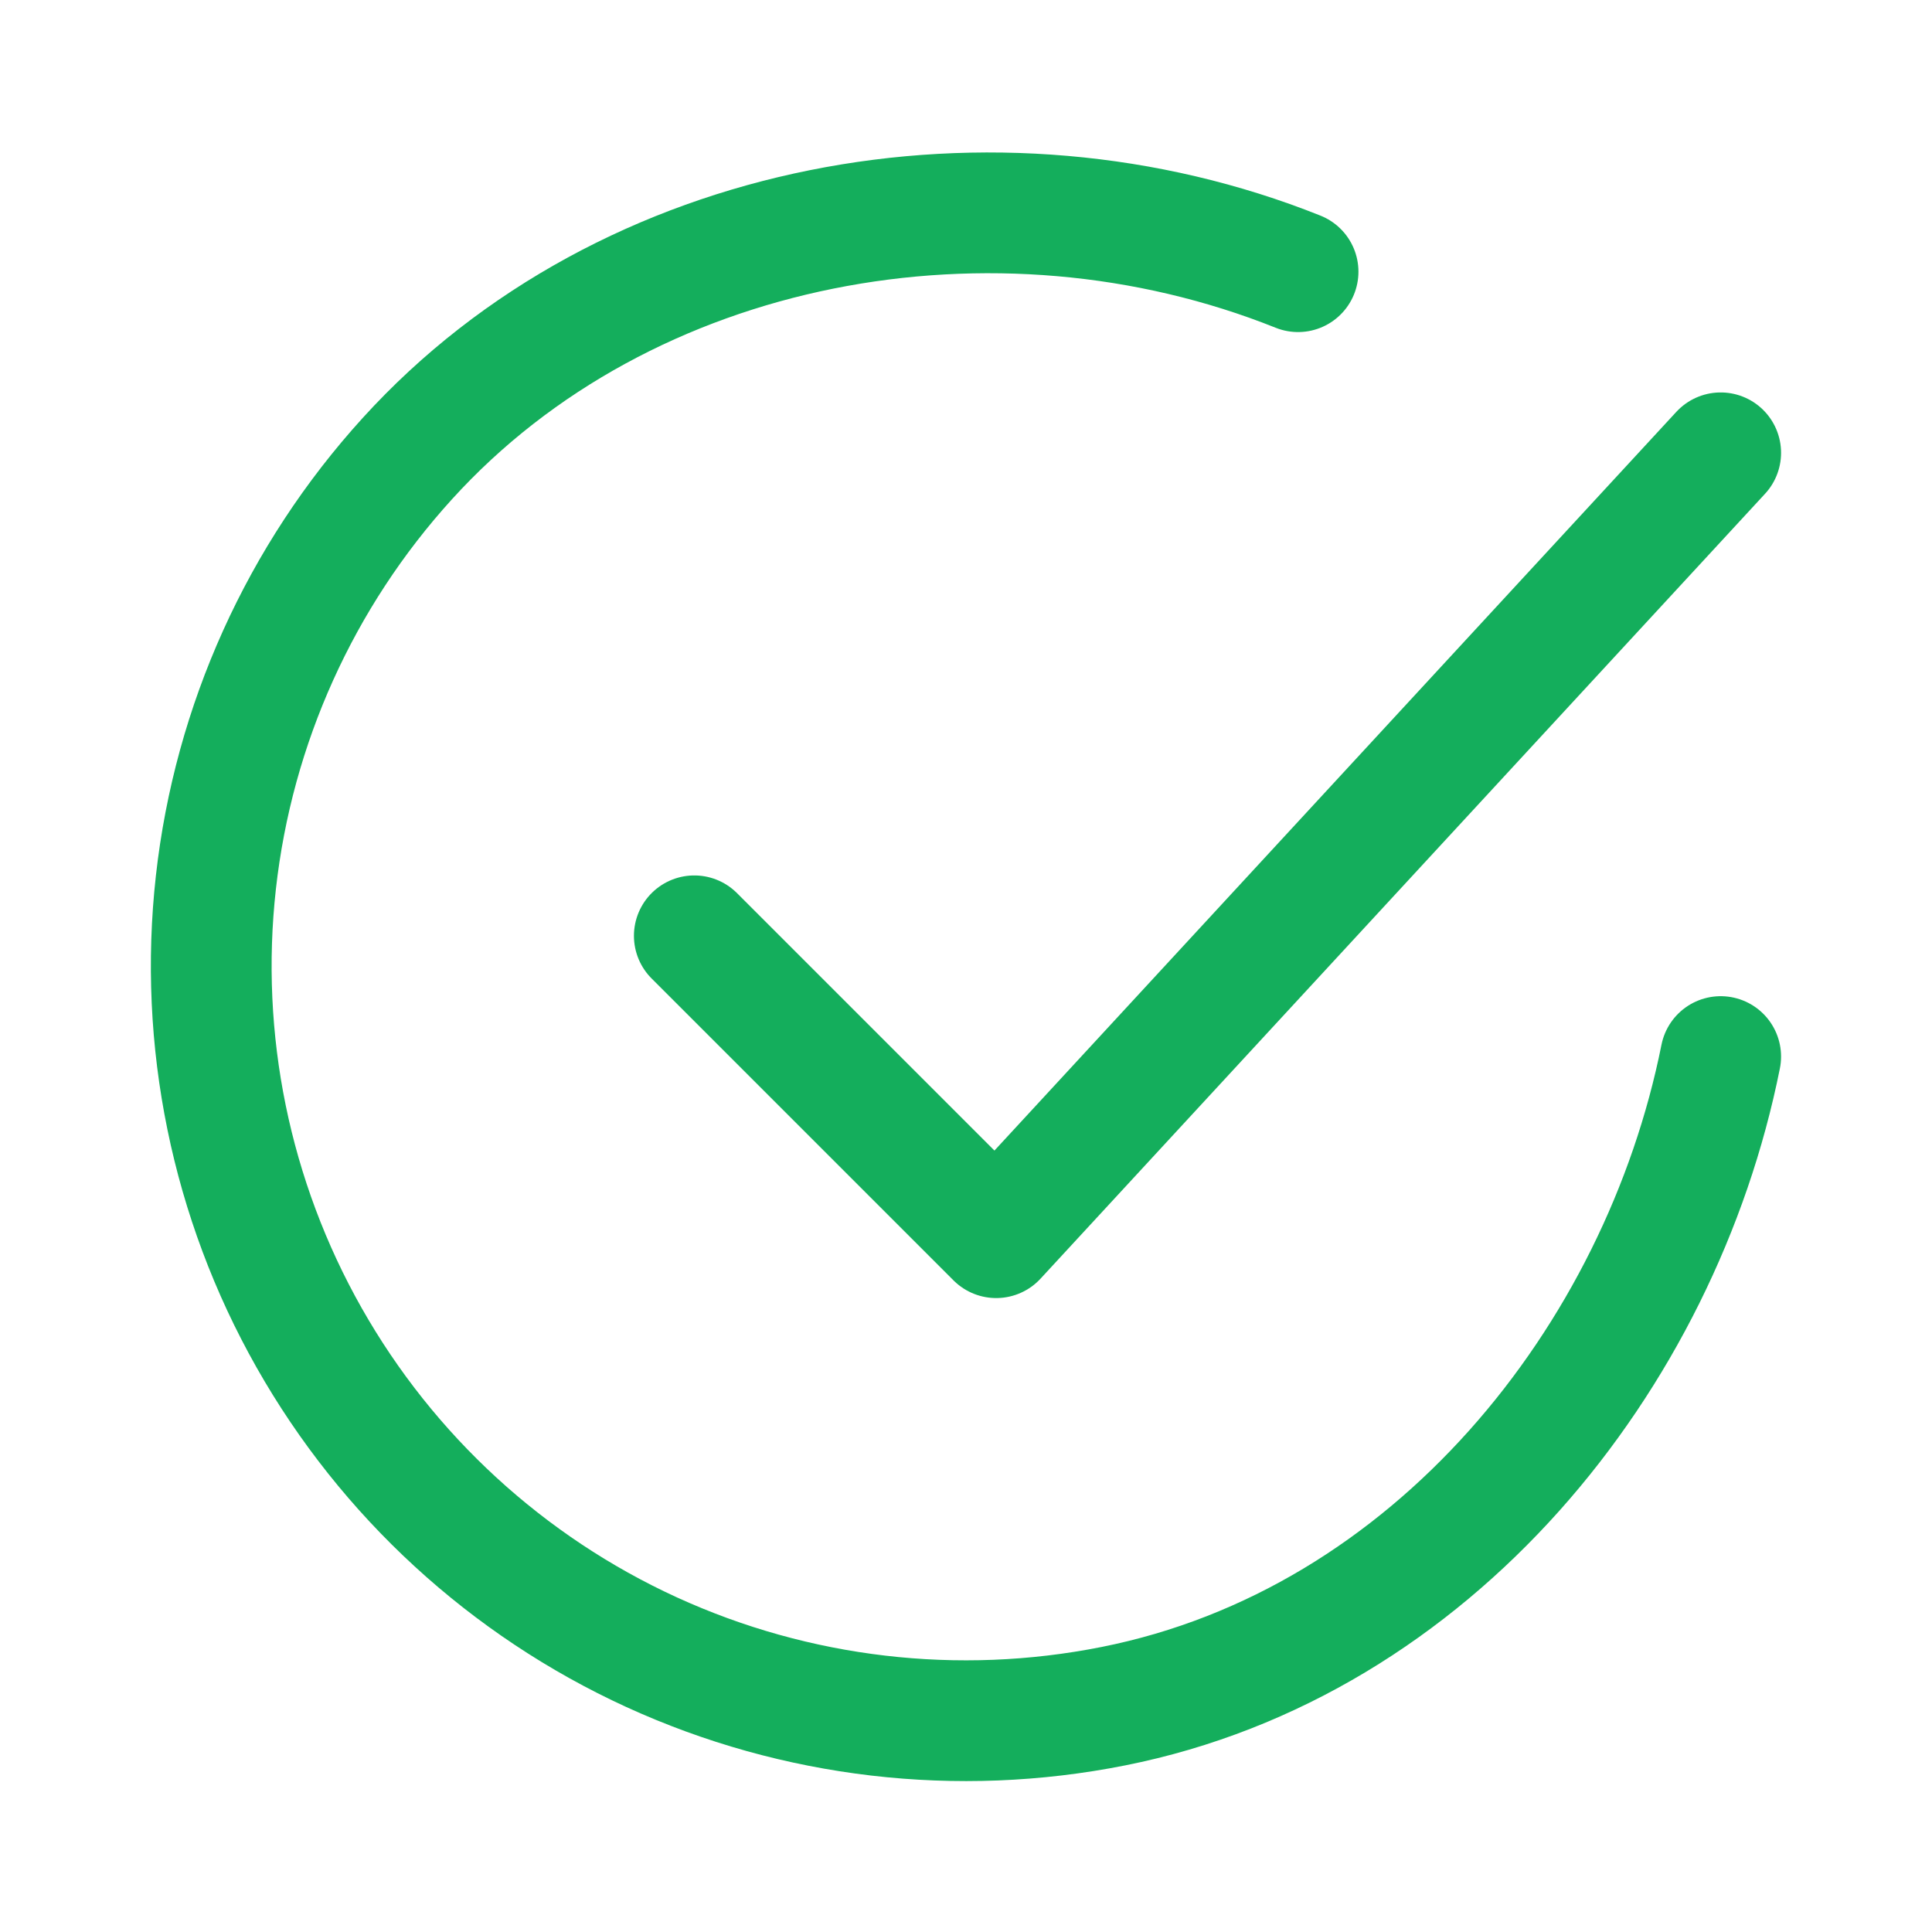 <svg width="24" height="24" viewBox="0 0 24 24" fill="none" xmlns="http://www.w3.org/2000/svg">
<path d="M21.375 13.125C20.625 16.875 17.798 20.406 13.83 21.195C11.895 21.58 9.888 21.345 8.094 20.524C6.3 19.702 4.812 18.335 3.84 16.618C2.868 14.901 2.463 12.921 2.682 10.96C2.901 8.999 3.733 7.157 5.06 5.697C7.781 2.7 12.375 1.875 16.125 3.375" stroke="#14AE5C" stroke-width="1.5" stroke-linecap="round" stroke-linejoin="round"/>
<path d="M8.625 11.625L12.375 15.375L21.375 5.625" stroke="#14AE5C" stroke-width="1.5" stroke-linecap="round" stroke-linejoin="round"/>
</svg>
